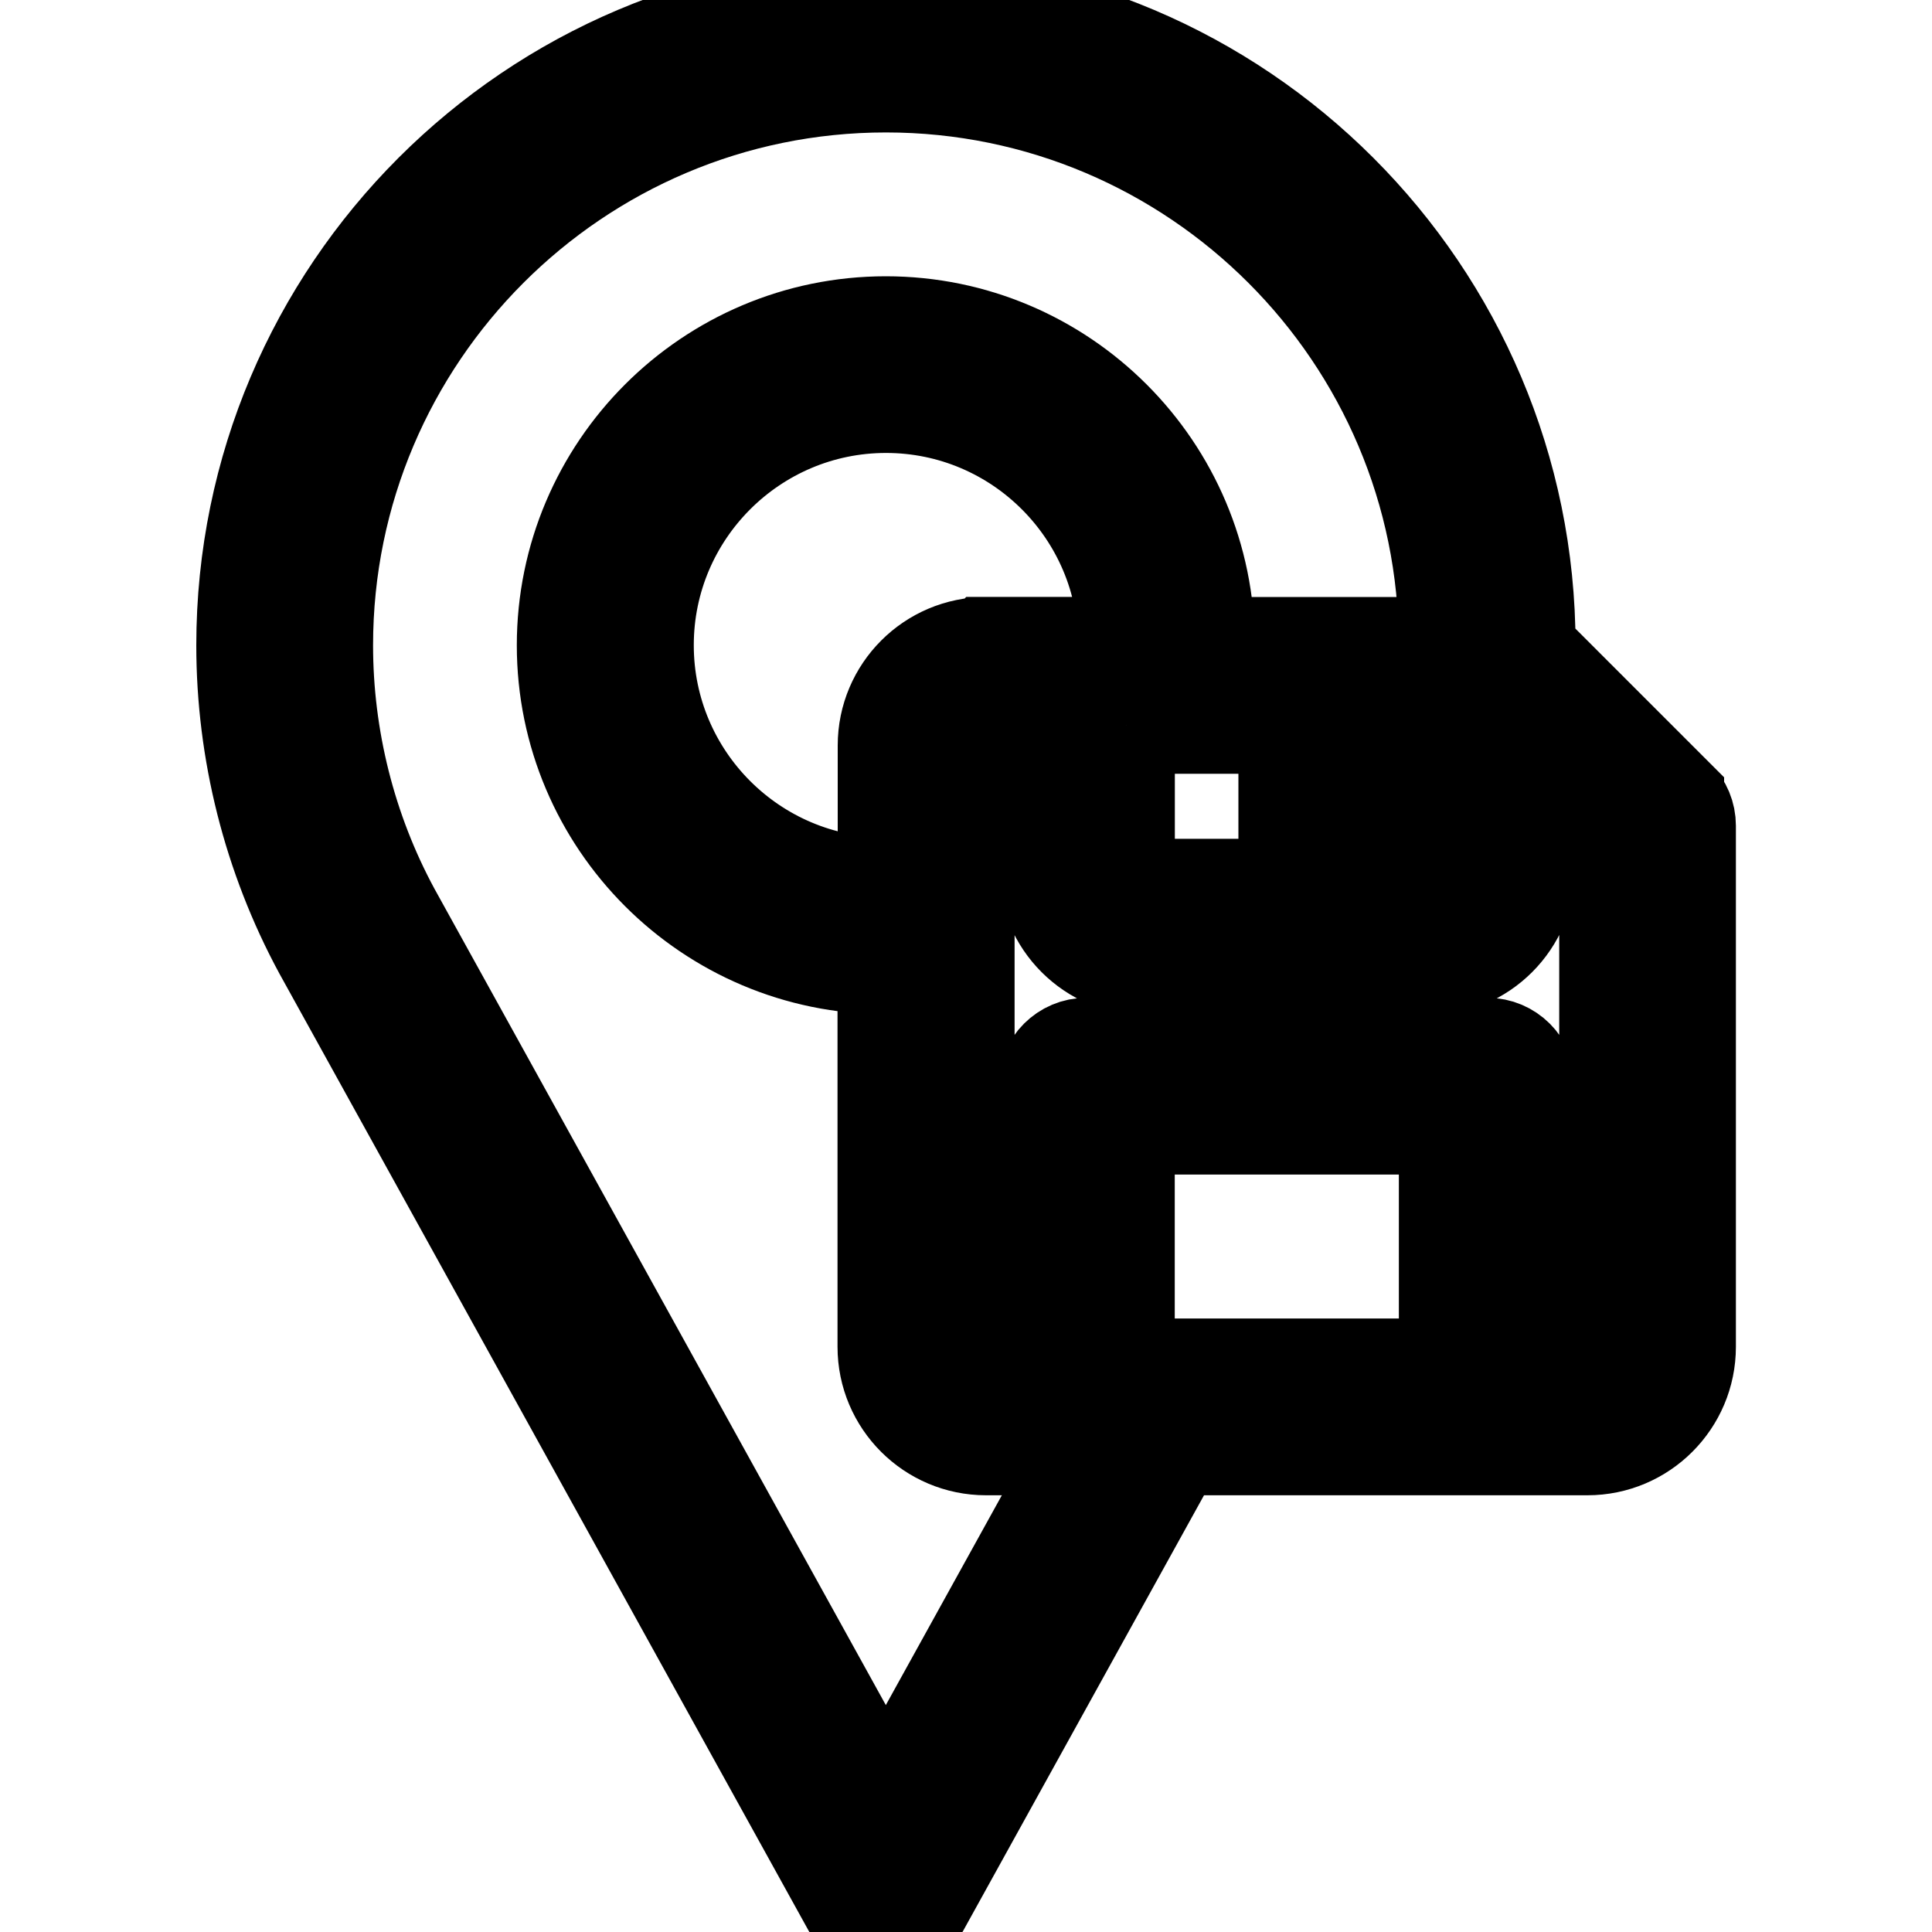 <svg width="20" height="20" xmlns="http://www.w3.org/2000/svg" xml:space="preserve" version="1.1">

 <g>
  <title>Layer 1</title>
  <g stroke="null" id="svg_1">
   <g stroke="null" id="svg_2">
    <g stroke="null" id="svg_3">
     <path stroke="null" id="svg_4" d="m17.348,8.254l-1.452,-1.452c-0.026,-0.026 -0.058,-0.042 -0.089,-0.06c0.001,-0.021 0.003,-0.041 0.003,-0.062c-0,-3.661 -2.978,-6.639 -6.639,-6.639s-6.639,2.978 -6.639,6.639c0,1.1 0.275,2.189 0.797,3.155l5.479,9.909c0.073,0.132 0.212,0.214 0.363,0.214c0.151,0 0.29,-0.082 0.363,-0.214l2.635,-4.765l4.264,0c0.572,0 1.037,-0.465 1.037,-1.037l0,-5.394c0,-0.11 -0.044,-0.216 -0.122,-0.293zm-8.177,10.432l-5.114,-9.249c-0.455,-0.842 -0.695,-1.795 -0.695,-2.757c0,-3.203 2.606,-5.809 5.809,-5.809s5.809,2.606 5.809,5.809l-2.49,0c0,-1.831 -1.489,-3.32 -3.32,-3.32c-1.83,0 -3.32,1.489 -3.32,3.32s1.489,3.32 3.32,3.32l0,3.942c0,0.572 0.465,1.037 1.037,1.037l1.012,0l-2.05,3.707zm2.49,-11.176l2.075,0l1.245,0l0,1.466c0,0.114 -0.093,0.207 -0.207,0.207l-2.905,0c-0.114,0 -0.207,-0.093 -0.207,-0.207l0,-1.466zm-1.452,-0.83c-0.572,0 -1.037,0.465 -1.037,1.037l0,1.452c-1.373,0 -2.49,-1.117 -2.49,-2.49c0,-1.373 1.117,-2.49 2.49,-2.49c1.373,0 2.49,1.117 2.49,2.49l-1.452,0zm4.772,7.469l-3.32,0l0,-2.49l3.32,0l0,2.49zm1.66,-0.207c0,0.114 -0.093,0.207 -0.207,0.207l-0.622,0l0,-2.905c0,-0.229 -0.186,-0.415 -0.415,-0.415l-4.15,0c-0.229,0 -0.415,0.186 -0.415,0.415l0,2.905l-0.622,0c-0.114,0 -0.207,-0.093 -0.207,-0.207l0,-6.224c0,-0.114 0.093,-0.207 0.207,-0.207l0.622,0l0,1.466c0,0.572 0.465,1.037 1.037,1.037l2.905,0c0.572,0 1.037,-0.465 1.037,-1.037l0,-1.087l0.83,0.83l0,5.223z"/>
     <path stroke="null" id="svg_5" d="m13.32,7.925l0,0.83c0,0.229 0.186,0.415 0.415,0.415c0.229,0 0.415,-0.186 0.415,-0.415l0,-0.83c0,-0.229 -0.186,-0.415 -0.415,-0.415c-0.229,0 -0.415,0.186 -0.415,0.415z"/>
    </g>
   </g>
  </g>
  <g id="svg_6"/>
  <g id="svg_7"/>
  <g id="svg_8"/>
  <g id="svg_9"/>
  <g id="svg_10"/>
  <g id="svg_11"/>
  <g id="svg_12"/>
  <g id="svg_13"/>
  <g id="svg_14"/>
  <g id="svg_15"/>
  <g id="svg_16"/>
  <g id="svg_17"/>
  <g id="svg_18"/>
  <g id="svg_19"/>
  <g id="svg_20"/>
 </g>
</svg>